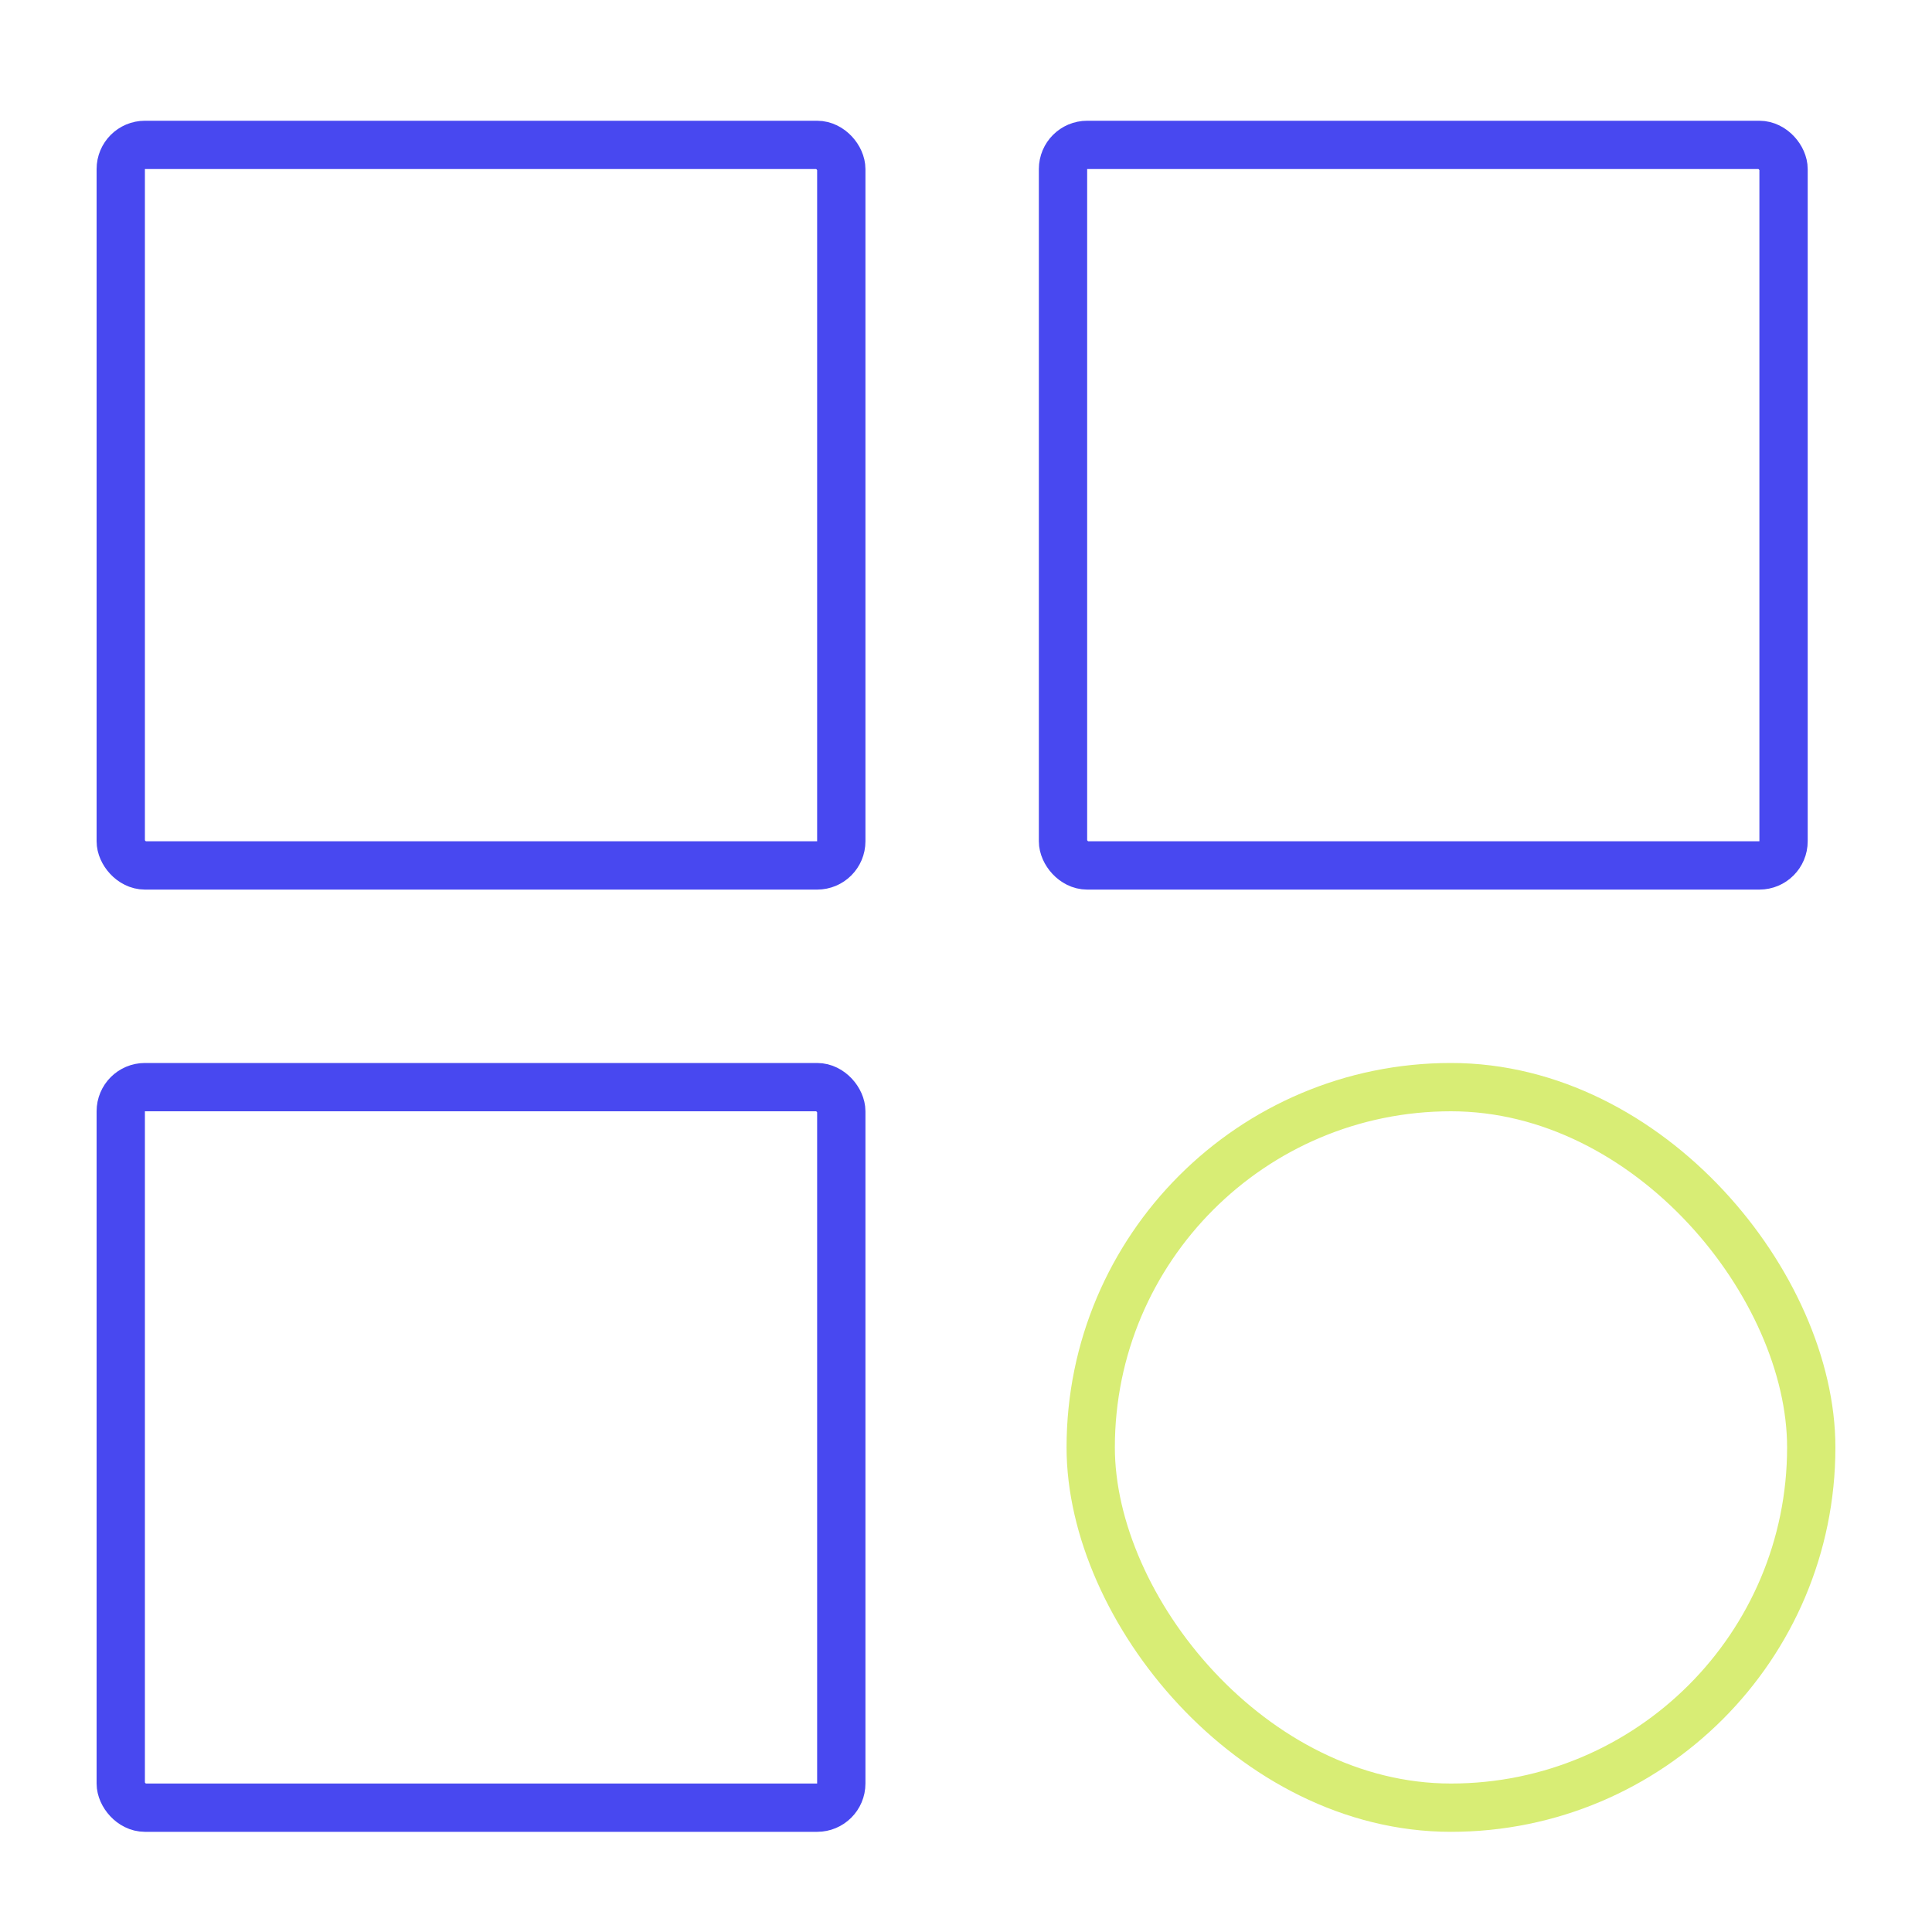 <svg width="80" height="80" fill="none" xmlns="http://www.w3.org/2000/svg"><rect x="5" y="6" width="29.836" height="29.836" rx="1" stroke="#4848F0" stroke-width="2"/><rect x="5" y="45.016" width="29.836" height="29.836" rx="1" stroke="#4848F0" stroke-width="2"/><rect x="44.017" y="6" width="29.836" height="29.836" rx="1" stroke="#4848F0" stroke-width="2"/><rect x="45.164" y="45.016" width="29.836" height="29.836" rx="14.918" stroke="#D8ED75" stroke-width="2"/></svg>